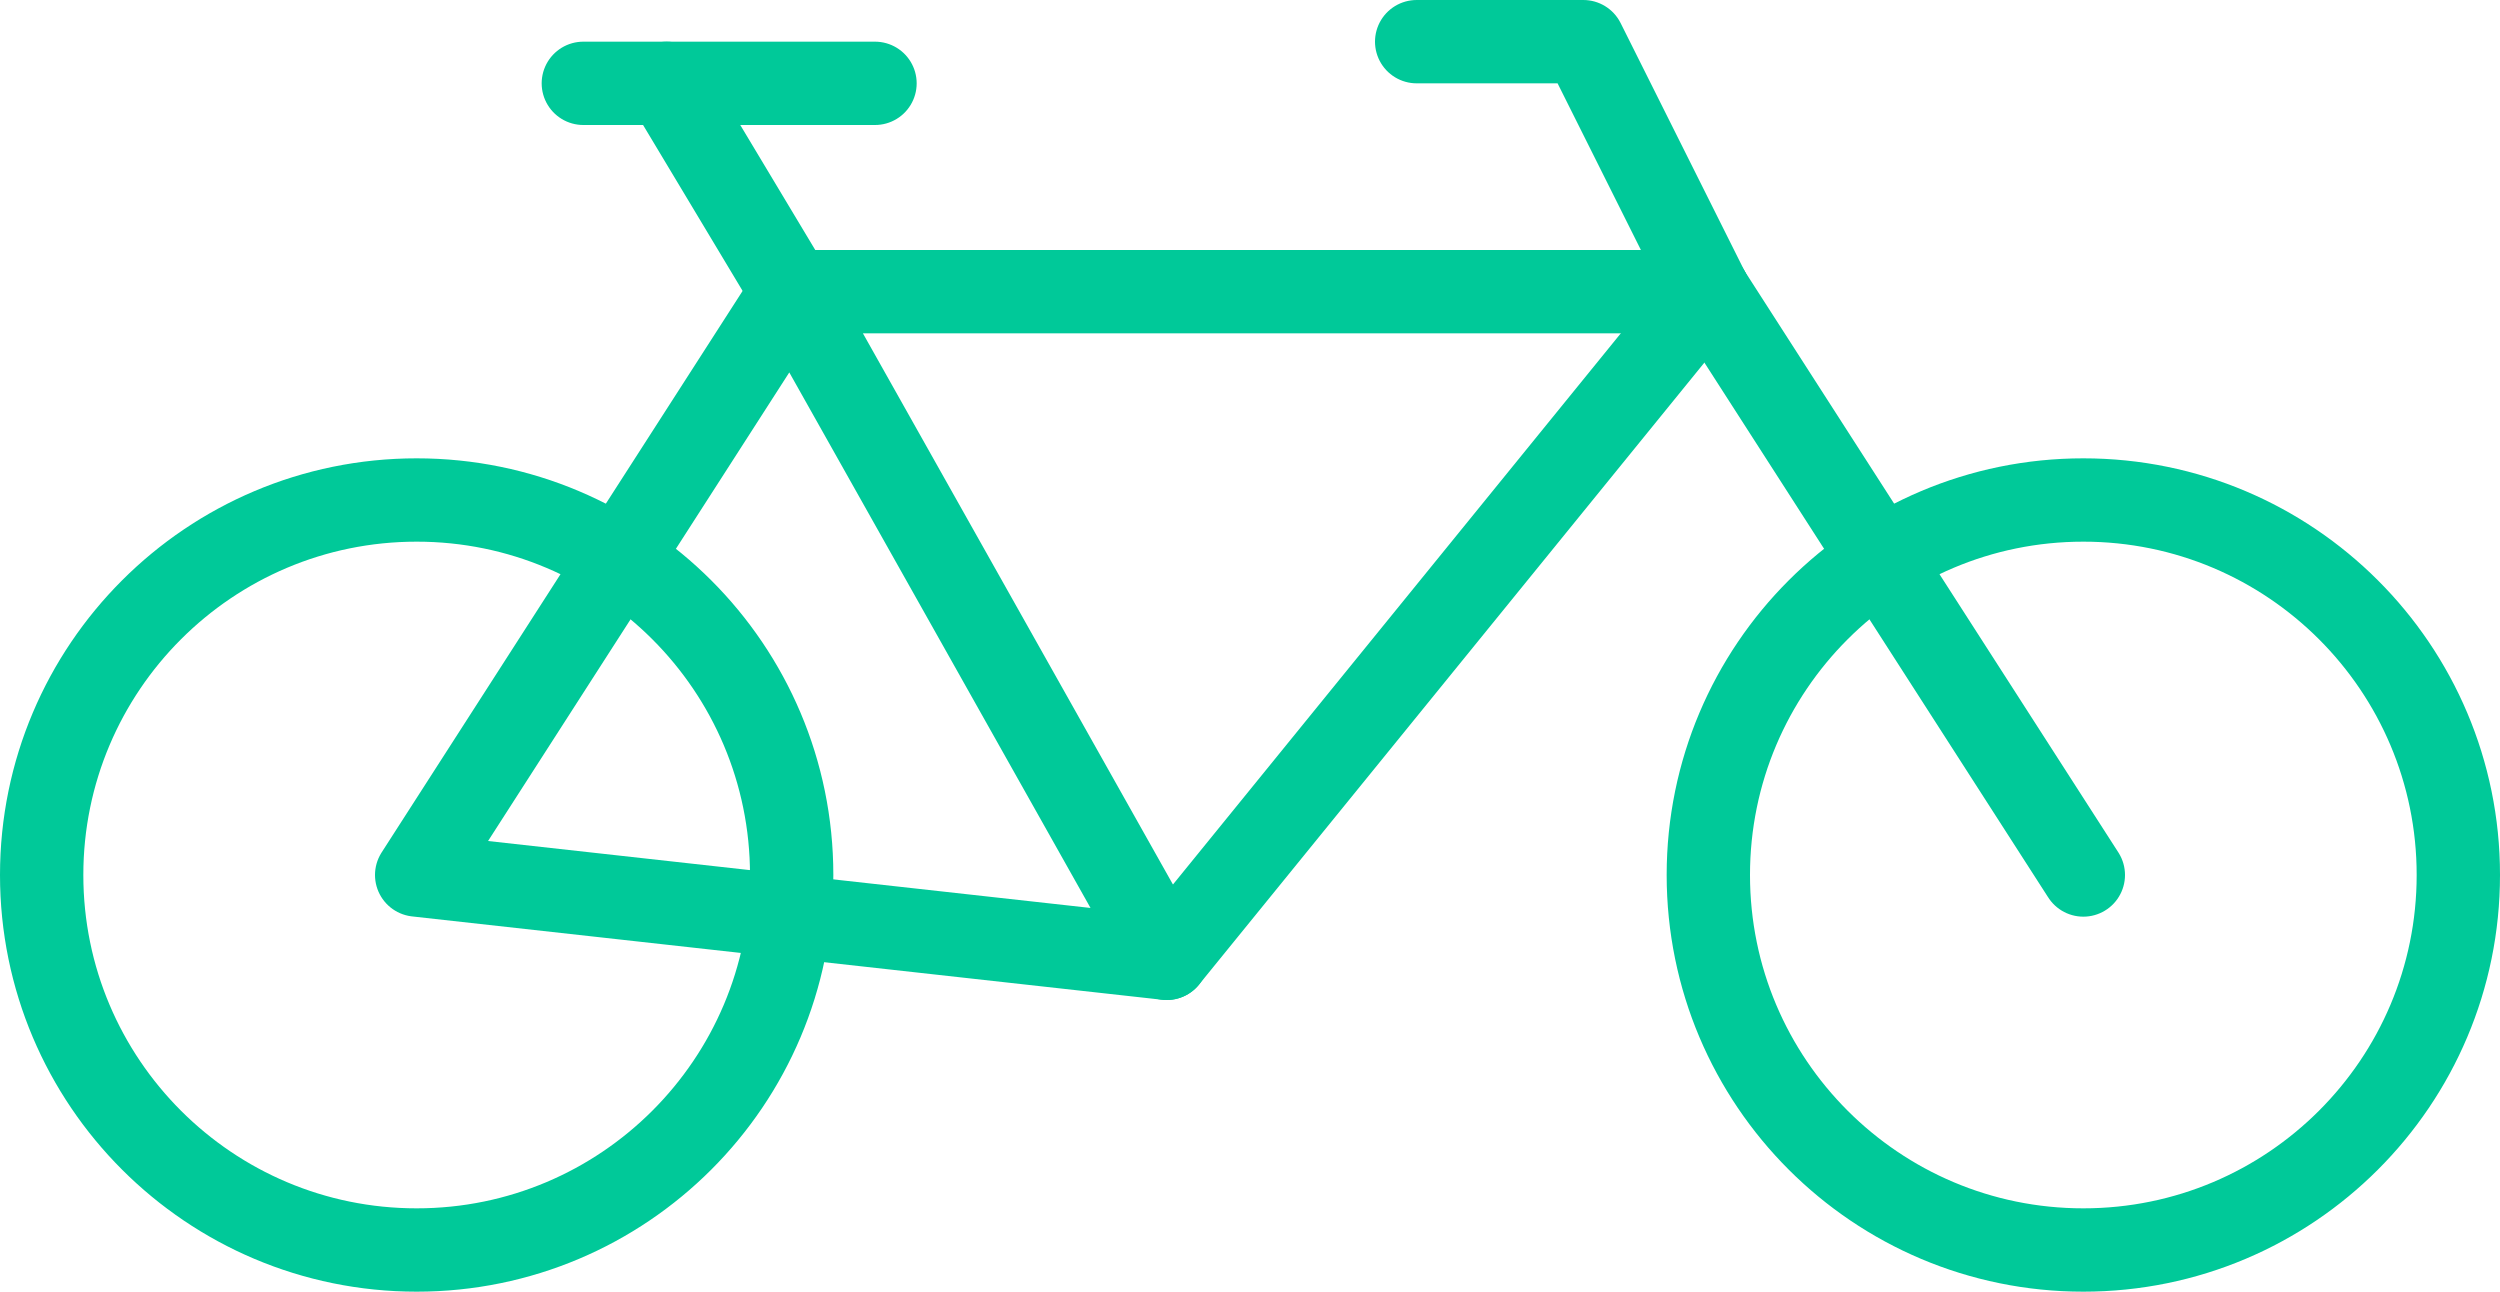 <?xml version="1.0" encoding="utf-8"?>
<!-- Generator: Adobe Illustrator 24.1.2, SVG Export Plug-In . SVG Version: 6.00 Build 0)  -->
<svg version="1.1" id="Layer_1" xmlns="http://www.w3.org/2000/svg" xmlns:xlink="http://www.w3.org/1999/xlink" x="0px" y="0px"
	 viewBox="0 0 60 31" style="enable-background:new 0 0 60 31;" xml:space="preserve">
<style type="text/css">
	.st0{fill:none;stroke:#00C999;stroke-width:2;}
	.st1{fill:none;stroke:#00C999;stroke-width:2;stroke-linecap:round;stroke-linejoin:round;}
</style>
<g id="Page-1">
	<g id="Transport---Outline" transform="translate(-120, -1134)">
		
			<g id="_x36_1--Bike--_x28_transport_x2C_-vehicle_x2C_-car_x2C_-travel_x2C_-auto_x2C_-outline_x29_" transform="translate(121, 1135)">
			<path id="Stroke-929" class="st0" d="M18,20c0,4.97-4.03,9-9,9s-9-4.03-9-9s4.03-9,9-9S18,15.03,18,20L18,20z"/>
			<path id="Stroke-930" class="st0" d="M58,20c0,4.97-4.03,9-9,9s-9-4.03-9-9s4.03-9,9-9S58,15.03,58,20L58,20z"/>
			<polyline id="Stroke-931" class="st1" points="49,20 40,6 40,6 18,6 9,20 27,22 18,6 			"/>
			<path id="Stroke-932" class="st1" d="M40,6L27,22"/>
			<path id="Stroke-933" class="st1" d="M18,6l-3-5"/>
			<path id="Stroke-934" class="st1" d="M13,1h7"/>
			<polyline id="Stroke-935" class="st1" points="33,0 37,0 40,6 			"/>
		</g>
	</g>
</g>
</svg>
